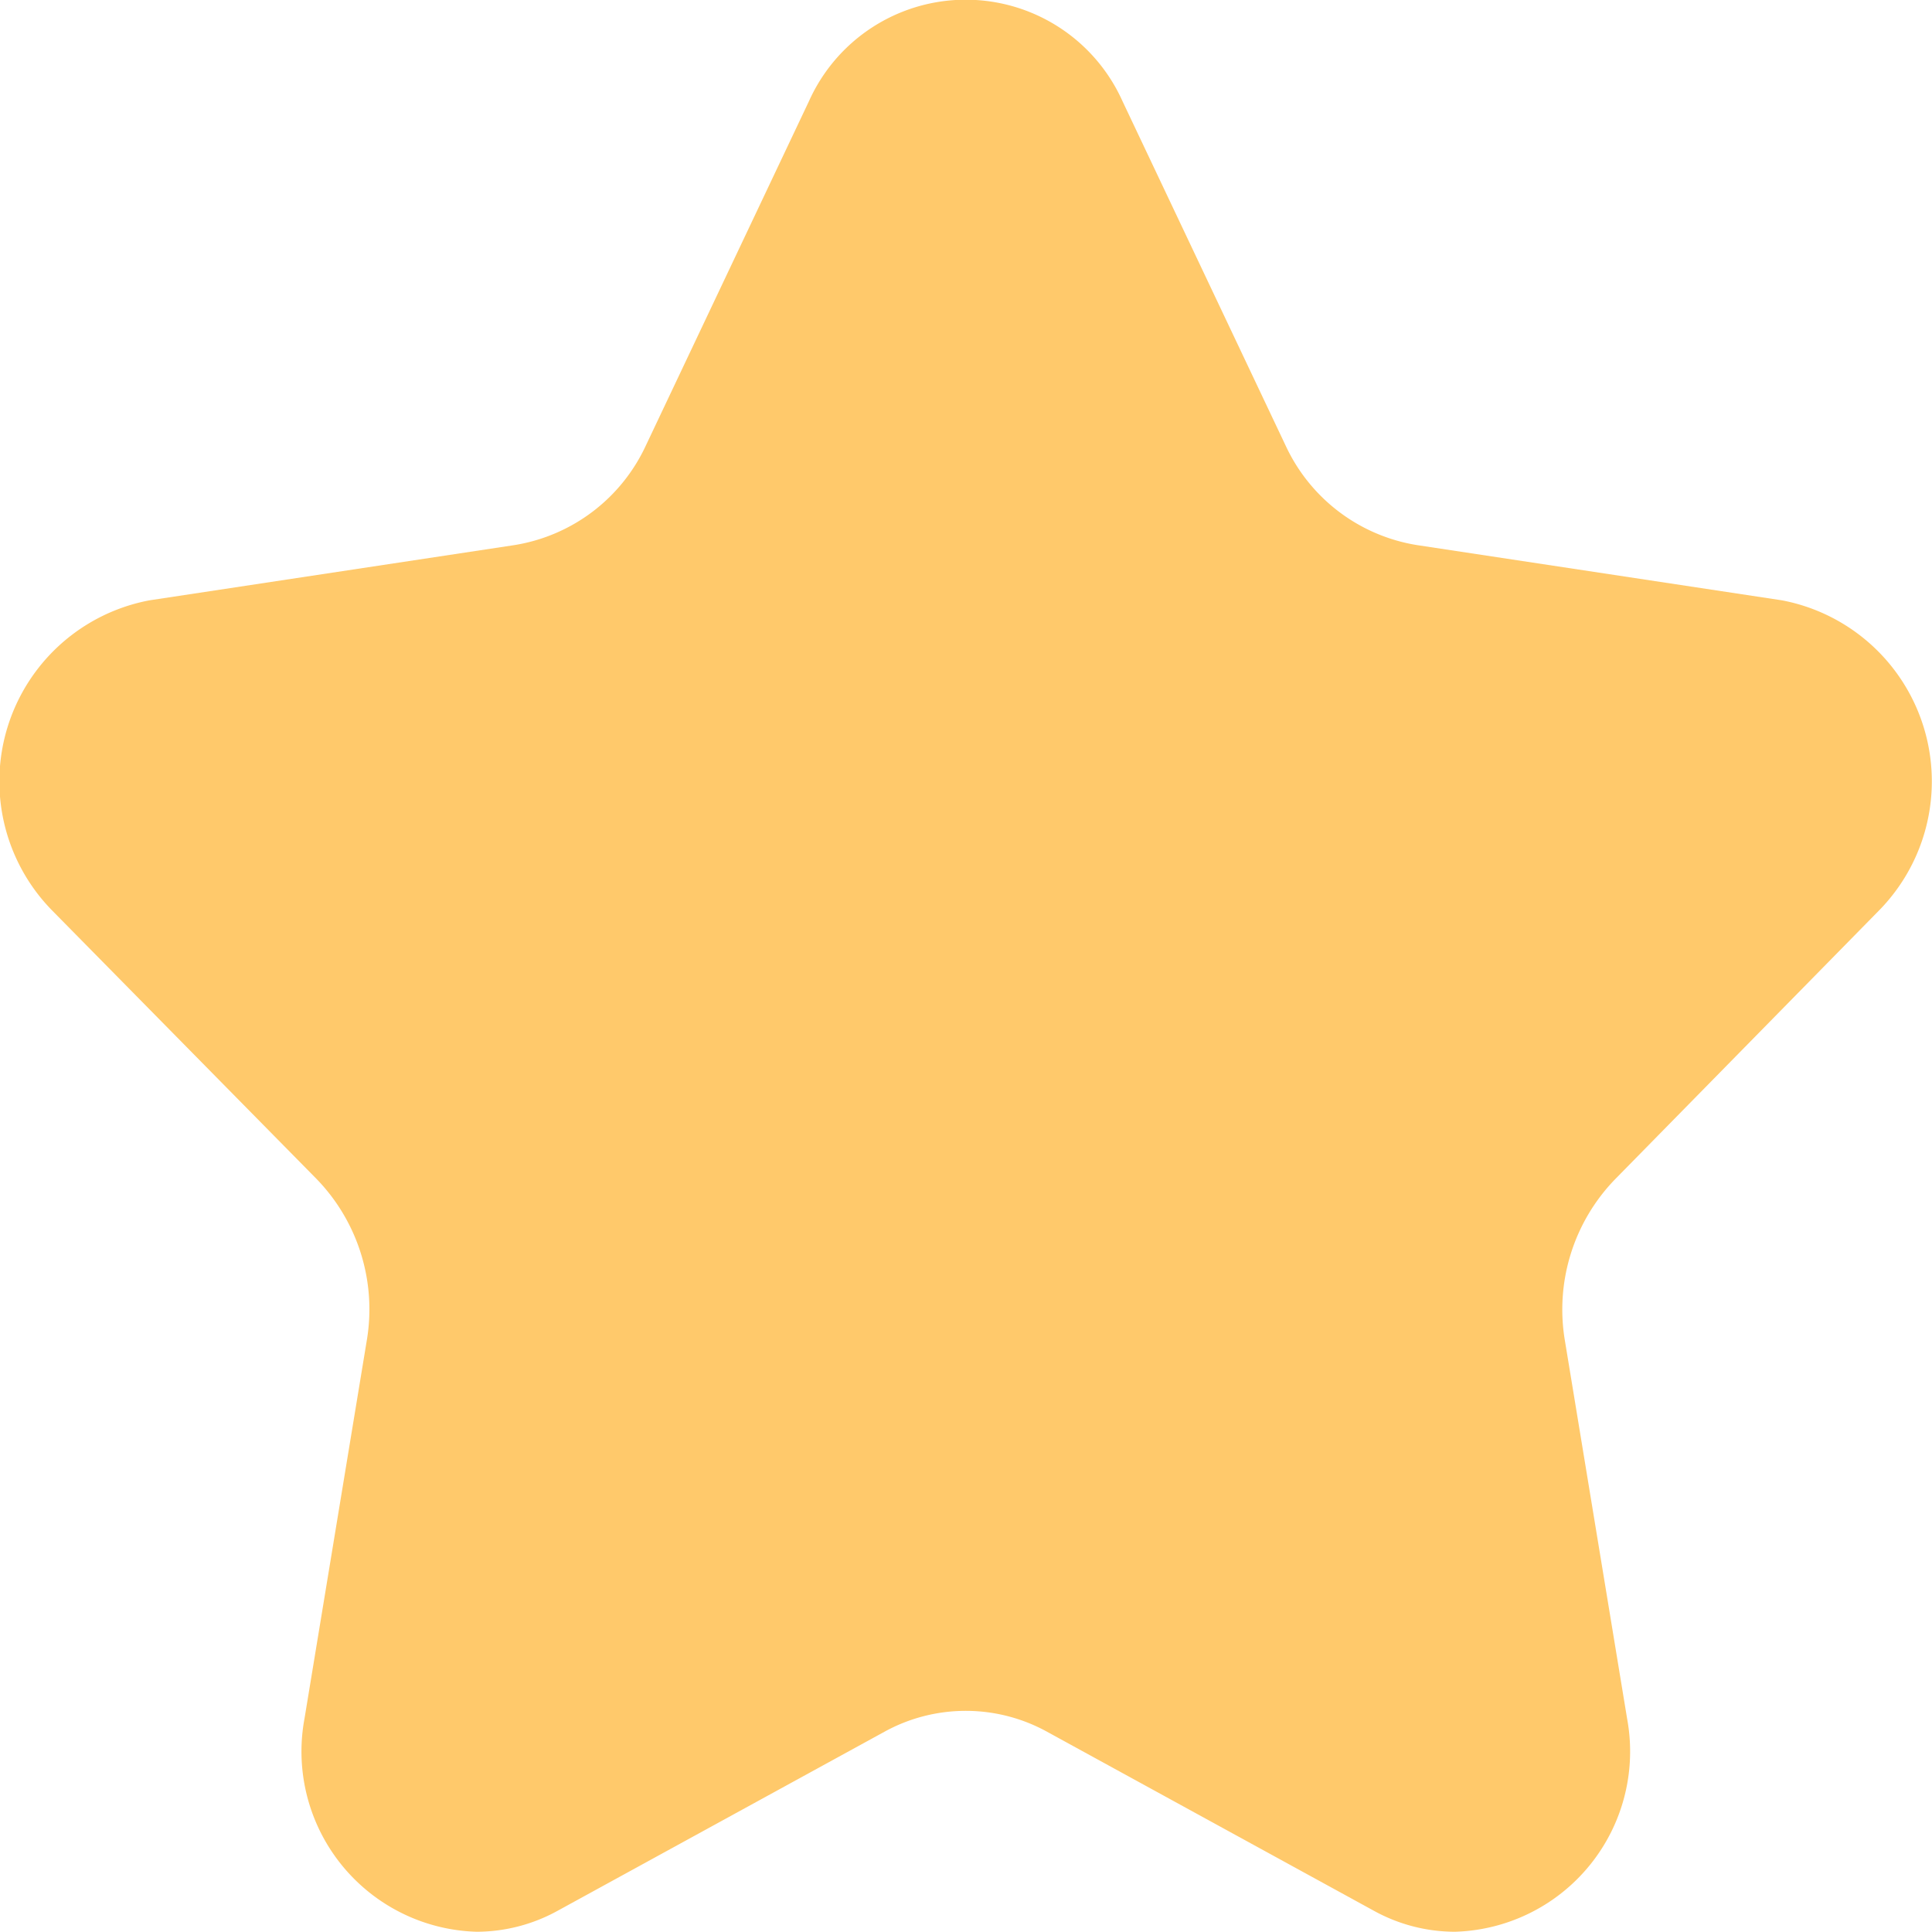 <svg xmlns="http://www.w3.org/2000/svg" viewBox="0 0 32 32">
  <defs>
    <style>
      .cls-1 {
        fill: #ffc96b;
      }
    </style>
  </defs>
  <path id="star_favorite" class="cls-1" d="M1846.757,855.535a3.1,3.1,0,0,0-.833,2.67l1.031,6.265A2.987,2.987,0,0,1,1844.1,868a2.787,2.787,0,0,1-1.349-.353l-5.4-2.958a2.793,2.793,0,0,0-2.7,0l-5.4,2.958a2.792,2.792,0,0,1-1.348.353,2.987,2.987,0,0,1-2.854-3.534l1.032-6.265a3.1,3.1,0,0,0-.833-2.67l-4.37-4.437a3.052,3.052,0,0,1,1.605-5.147l6.039-.914a2.908,2.908,0,0,0,2.181-1.651l2.7-5.7a2.846,2.846,0,0,1,5.195,0l2.7,5.7a2.908,2.908,0,0,0,2.181,1.651l6.039.914a3.052,3.052,0,0,1,1.6,5.147Z" transform="translate(-1820.005 -836.004)"/>
</svg>

